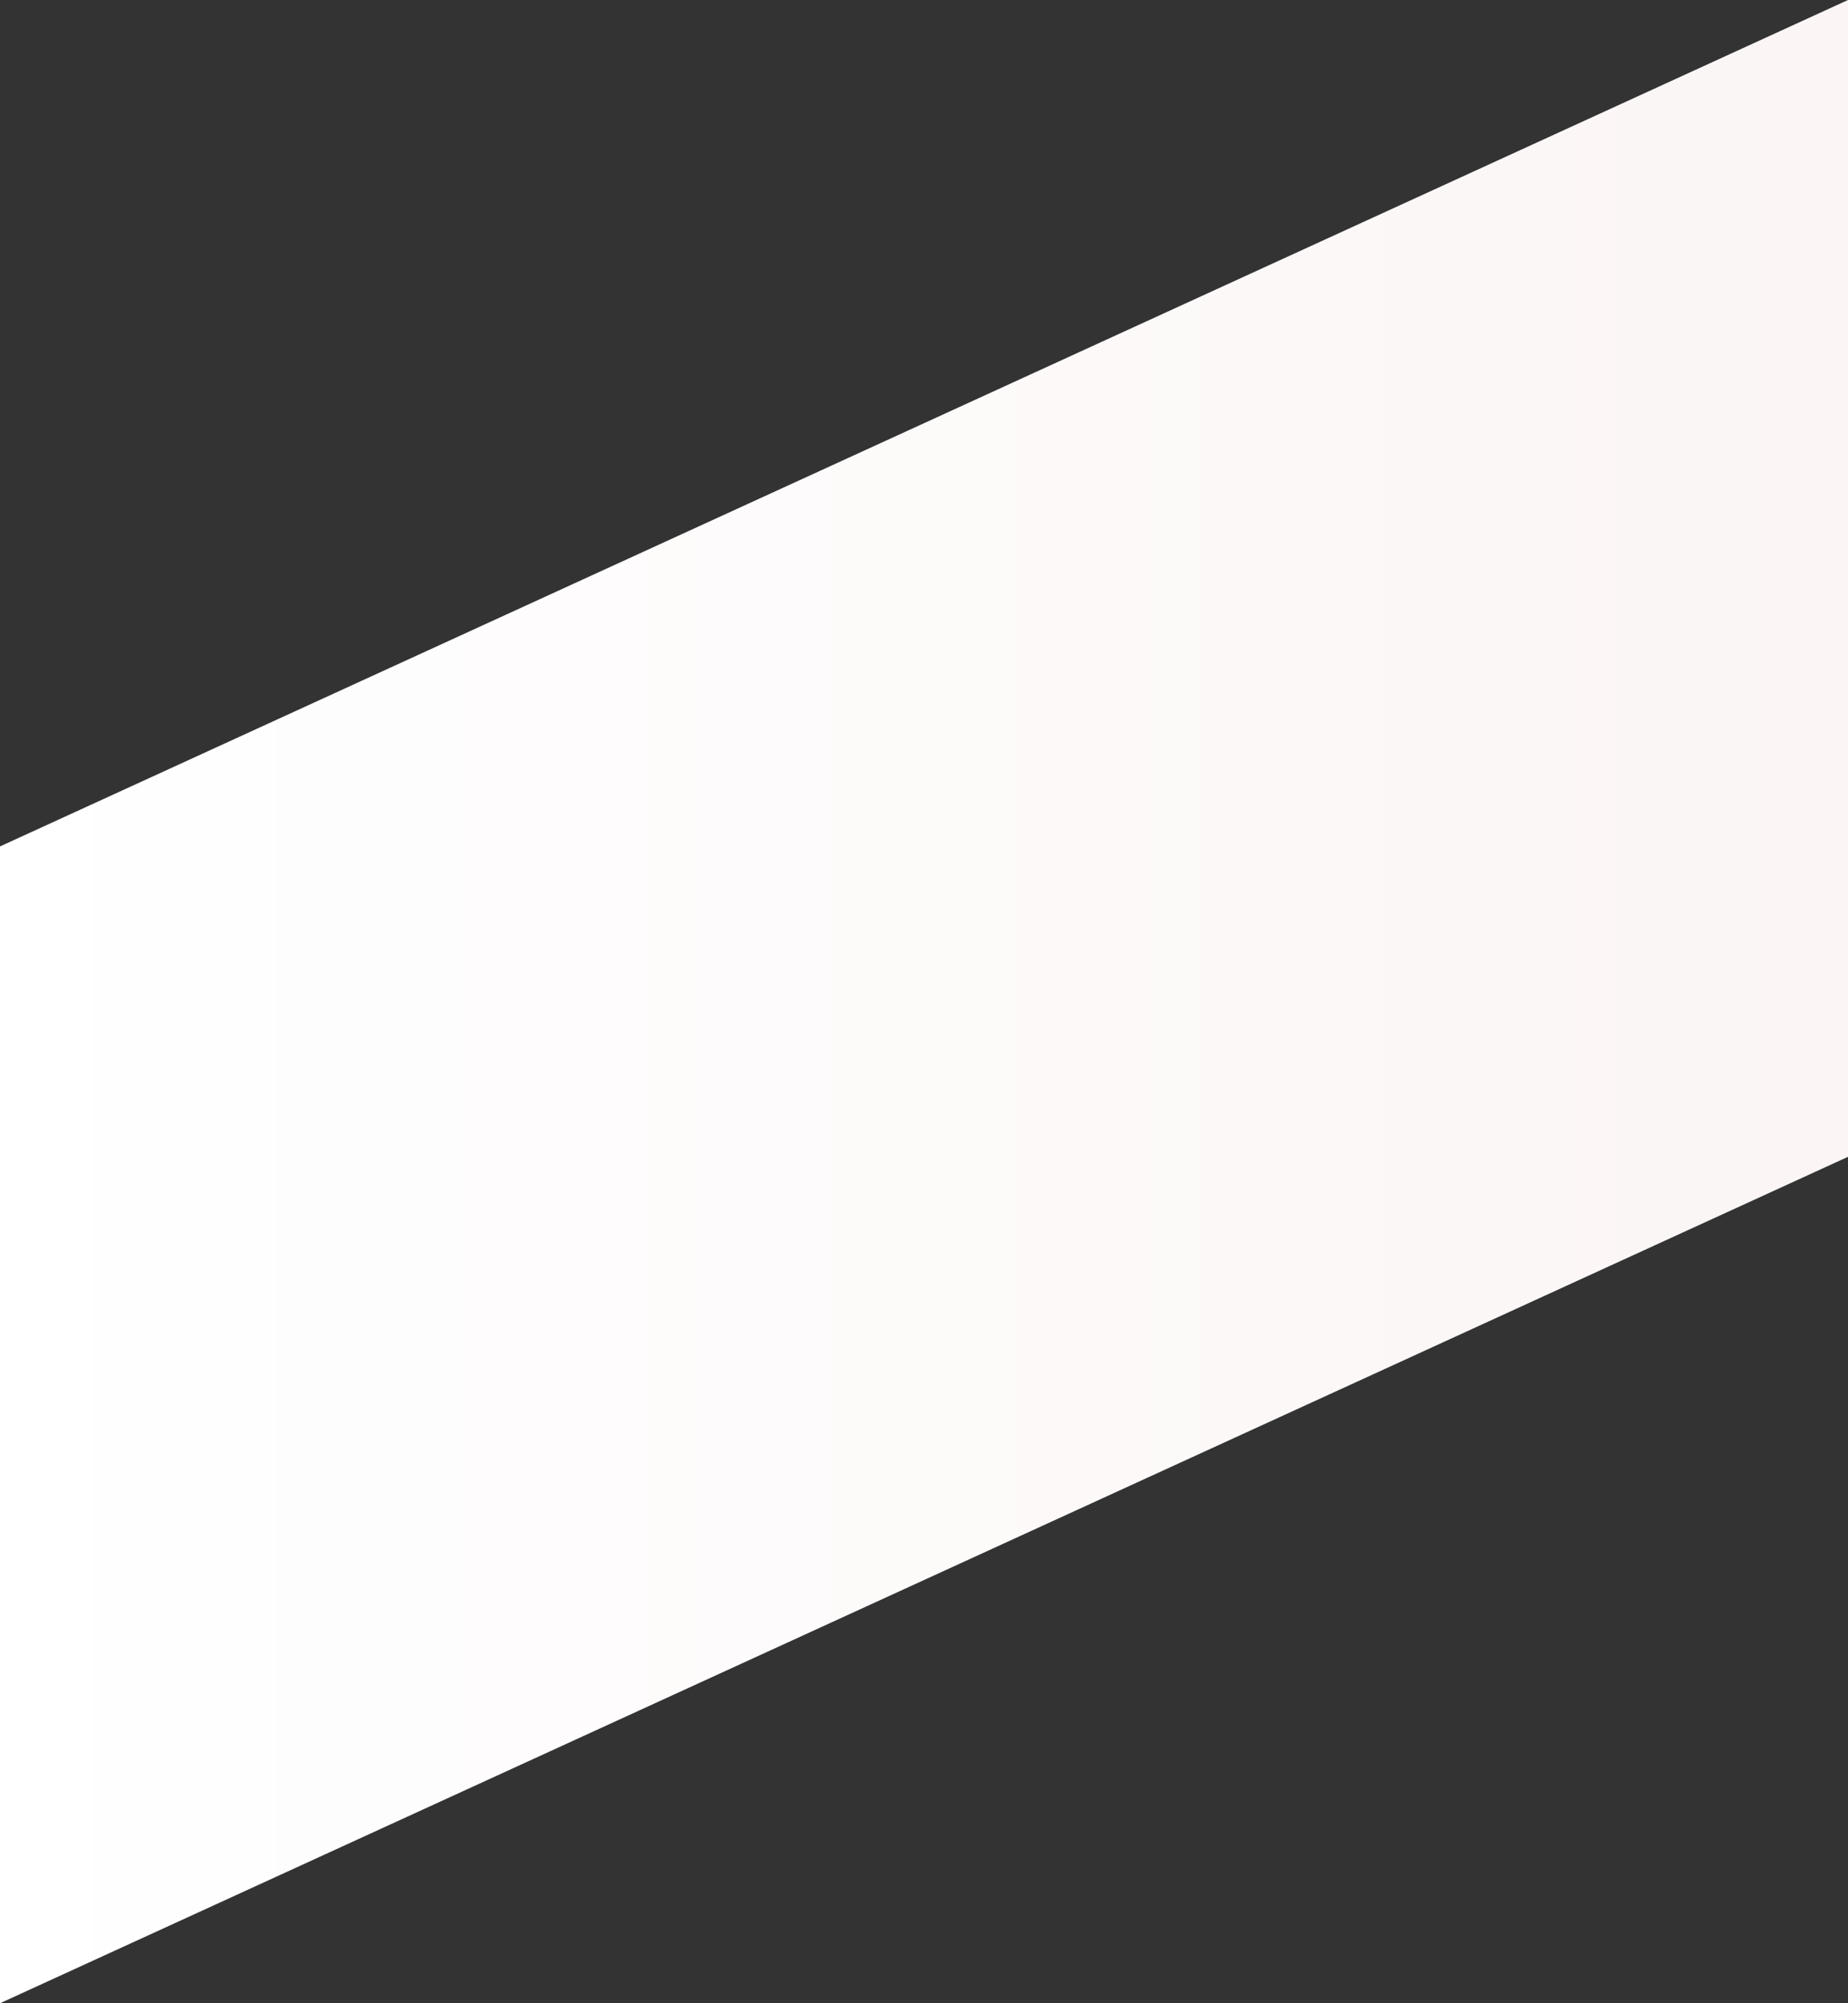 <svg width="720" height="780" viewBox="0 0 720 780" fill="none" xmlns="http://www.w3.org/2000/svg">
<rect x="0" y="0" width="720" height="780" fill="#333333" stroke="none"/>
<path d="M0 329.571L720 0V450.429L0 780V329.571Z" fill="url(#paint0_linear_151_7844)"/>
<defs>
<linearGradient id="paint0_linear_151_7844" x1="720" y1="390" x2="0" y2="390" gradientUnits="userSpaceOnUse">
<stop stop-color="#FBF5F5"/>
<stop offset="1" stop-color="white"/>
</linearGradient>
</defs>
</svg>
